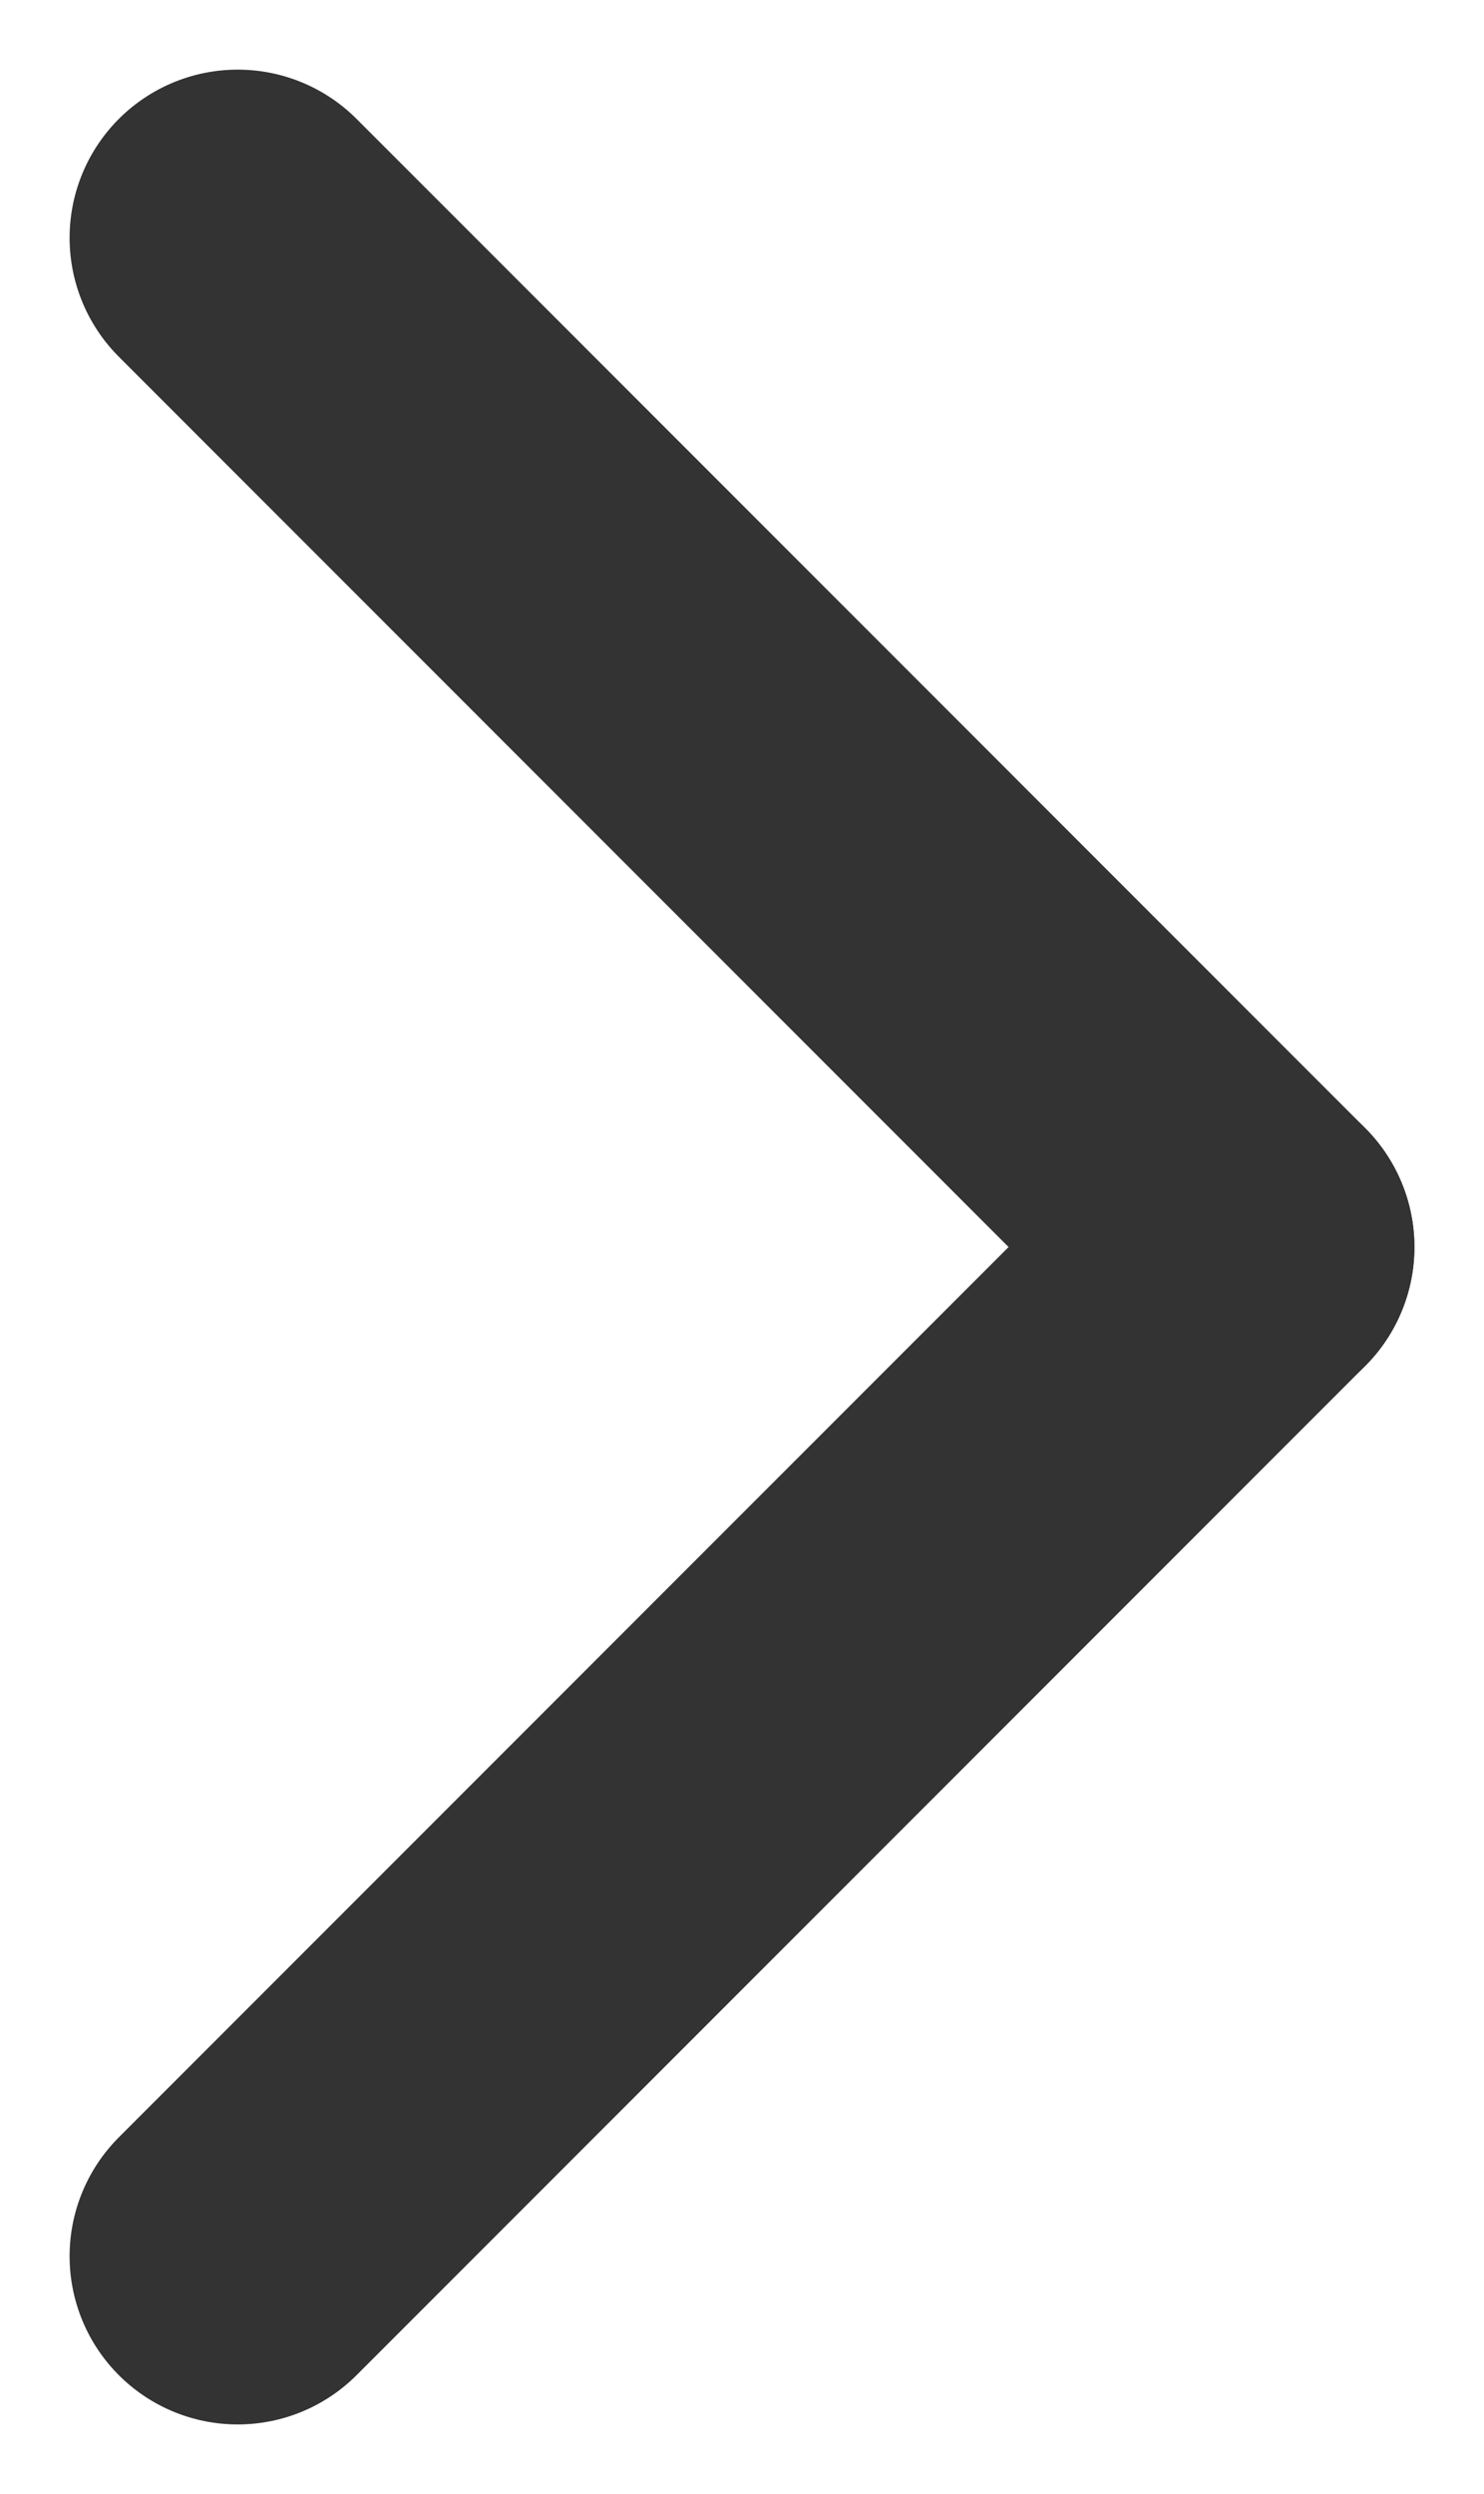 <svg xmlns="http://www.w3.org/2000/svg" width="8.828" height="14.828" viewBox="0 0 8.828 14.828">
  <defs>
    <style>
      .cls-1 {
        fill: none;
        stroke: #333;
        stroke-linecap: round;
        stroke-linejoin: round;
        stroke-width: 2px;
      }
    </style>
  </defs>
  <g id="ic-next" transform="translate(7.414 13.414) rotate(180)">
    <g id="ic_back" transform="translate(12 18) rotate(180)">
      <line id="Line_6" data-name="Line 6" class="cls-1" x1="6" y2="6" transform="translate(6 12)"/>
      <line id="Line_7" data-name="Line 7" class="cls-1" x2="6" y2="6" transform="translate(6 6)"/>
    </g>
  </g>
</svg>
